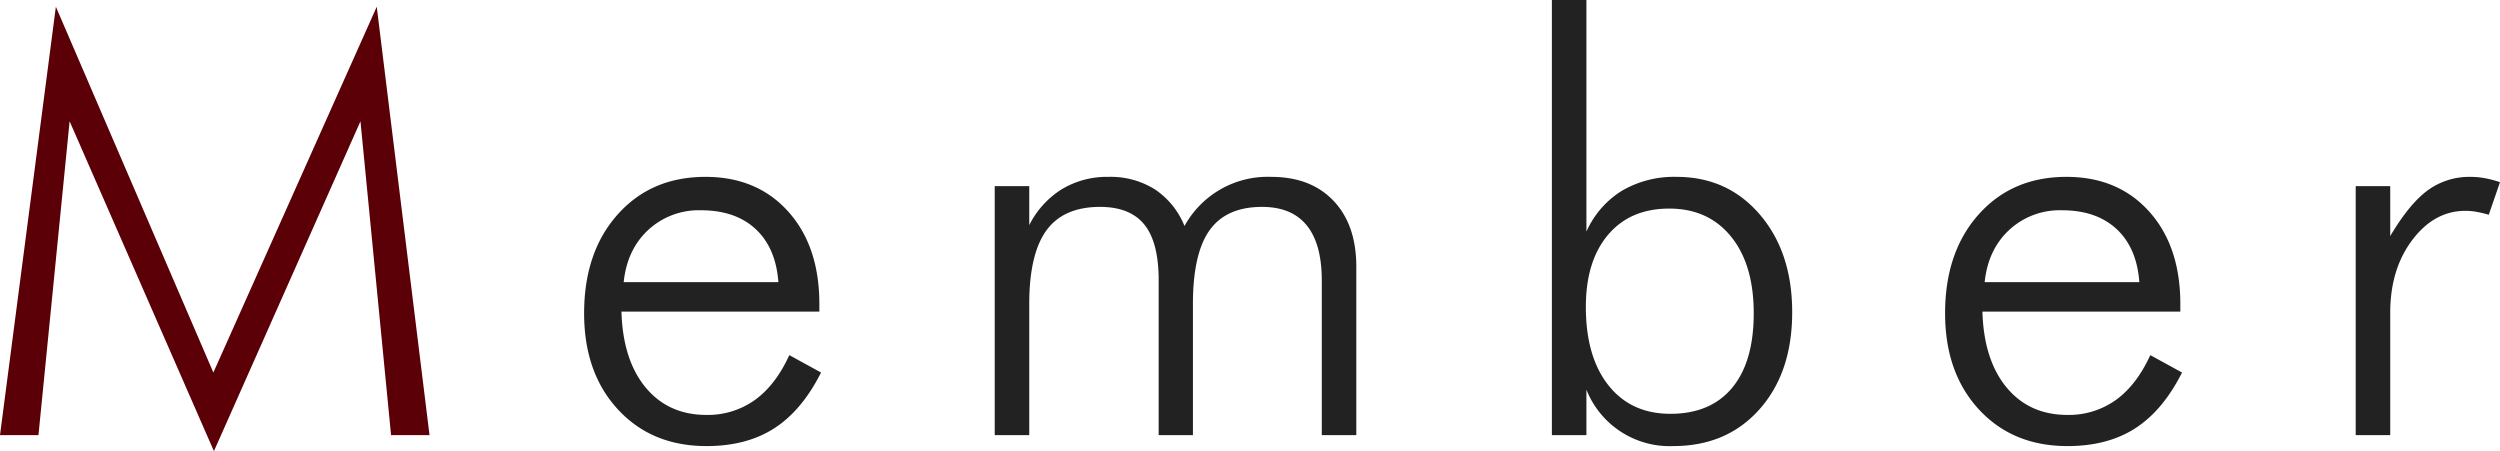<svg xmlns="http://www.w3.org/2000/svg" width="782.684" height="141.24" viewBox="0 0 782.684 141.24"><path d="M779.168,67.236a35.014,35.014,0,0,0-3.648-.879,20.061,20.061,0,0,0-3.647-.351q-9.756,0-16.655,9.14t-6.9,22.764v38.32h-10.81V58.271h10.81V73.916q5.976-10.107,11.734-14.326a22.061,22.061,0,0,1,13.4-4.219,24.928,24.928,0,0,1,4.614.439,32.673,32.673,0,0,1,4.615,1.231Z" fill="#222" fill-rule="evenodd"/><path d="M673.2,111.181q-4.308,9.407-10.811,14.063a25.289,25.289,0,0,1-15.117,4.658q-11.953,0-19.072-8.613t-7.559-23.731h61.963V95.185q0-18.105-9.756-28.96T646.924,55.371q-16.963,0-27.466,11.777t-10.5,30.938q0,18.633,10.591,30.1t27.73,11.47q12.567,0,21.225-5.581t14.634-17.446Zm-44.166-39.2a23.32,23.32,0,0,1,16.48-6.152q10.811,0,17.139,5.888t7.119,16.612H621.348Q622.4,78.135,629.038,71.982Z" fill="#222" fill-rule="evenodd"/><path d="M550.979,67.192q-10.107-11.82-26.1-11.821a32.307,32.307,0,0,0-17.095,4.35,28.754,28.754,0,0,0-11.118,12.788V0H485.852V136.23h10.811V121.992a28.024,28.024,0,0,0,27.158,17.666q16.786,0,27.026-11.514t10.24-30.41Q561.087,79.014,550.979,67.192Zm-8.7,54.229q-6.77,8.13-19.336,8.129-12.306,0-19.38-8.92t-7.075-24.566q0-14.325,6.943-22.544T522.591,65.3q12.215,0,19.336,8.746t7.119,24.038Q549.046,113.292,542.278,121.421Z" fill="#222" fill-rule="evenodd"/><path d="M413.814,87.8q0-11.424-4.7-17.226t-14.019-5.8q-11.163,0-16.392,7.295t-5.229,23.115V136.23H362.749V87.8q0-11.951-4.482-17.49T344.38,64.775q-11.427,0-16.787,7.383t-5.361,23.027V136.23H311.421V58.271h10.811V70.488a28.035,28.035,0,0,1,10.195-11.25,27.416,27.416,0,0,1,14.59-3.867,26.131,26.131,0,0,1,14.546,3.911,25,25,0,0,1,9.272,11.47,29.723,29.723,0,0,1,27.158-15.381q12.393,0,19.512,7.514T424.624,83.5V136.23h-10.81Z" fill="#222" fill-rule="evenodd"/><path d="M247.117,111.181q-4.308,9.407-10.811,14.063a25.286,25.286,0,0,1-15.117,4.658q-11.953,0-19.072-8.613t-7.559-23.731h61.963V95.185q0-18.105-9.756-28.96T220.837,55.371q-16.964,0-27.465,11.777t-10.5,30.938q0,18.633,10.591,30.1t27.729,11.47q12.567,0,21.226-5.581t14.633-17.446Zm-44.165-39.2a23.316,23.316,0,0,1,16.479-6.152q10.81,0,17.139,5.888t7.119,16.612H195.261Q196.316,78.135,202.952,71.982Z" fill="#222" fill-rule="evenodd"/><polygon points="112.852 37.968 66.973 141.24 21.797 37.968 12.041 136.23 0 136.23 17.49 2.109 66.797 116.631 117.949 2.109 134.473 136.23 122.432 136.23 112.852 37.968" fill="#5c0007" fill-rule="evenodd"/></svg>